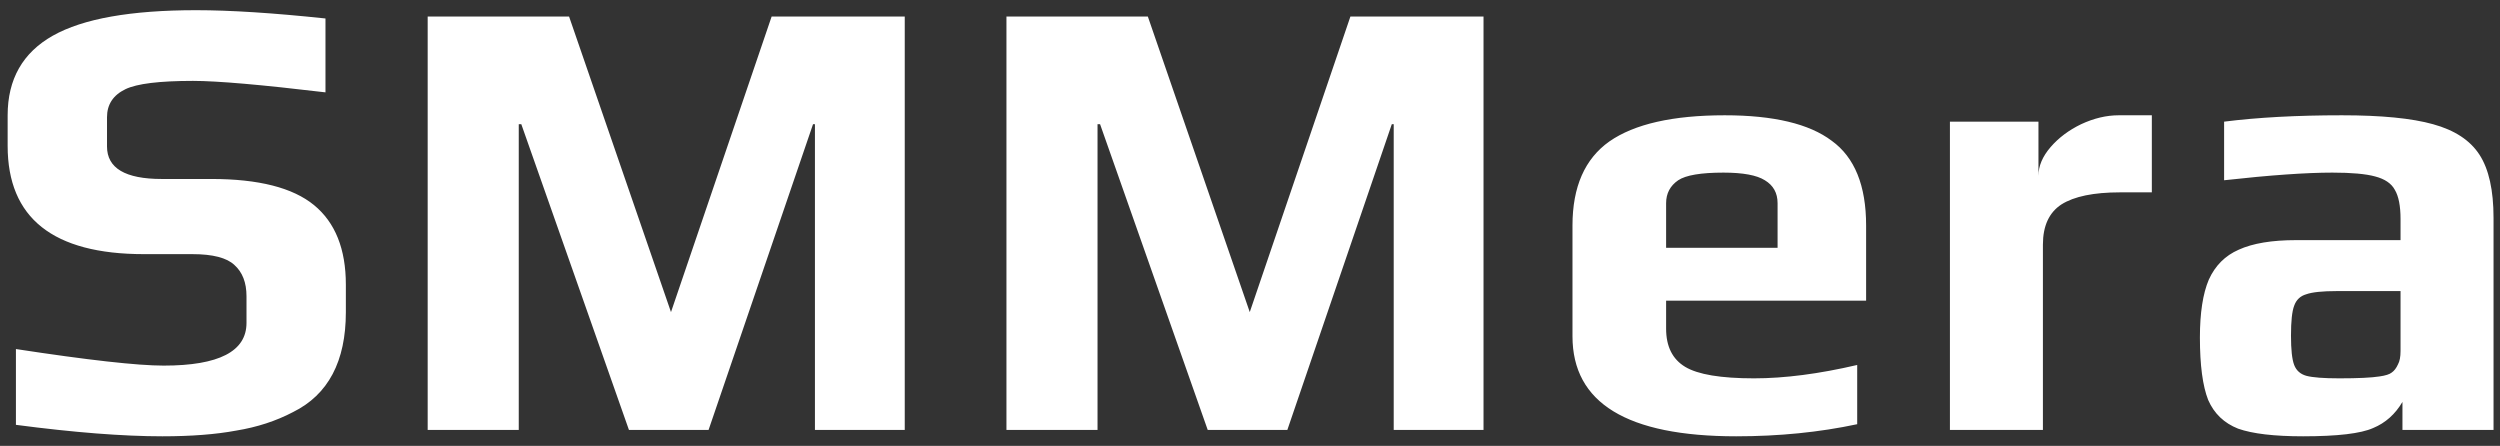 <svg width="157" height="28" viewBox="0 0 157 28" fill="none" xmlns="http://www.w3.org/2000/svg">
<rect x="0" y="0" width="157" height="28" fill="#333333" stroke="none"/>
<path d="M10.2 27.4C7.72 27.4 4.653 27.16 1 26.68V21.92C5.533 22.613 8.627 22.96 10.28 22.96C13.747 22.96 15.48 22.067 15.48 20.28V18.6C15.48 17.747 15.227 17.093 14.72 16.64C14.24 16.187 13.36 15.96 12.08 15.96H9.04C3.333 15.96 0.48 13.693 0.48 9.16V7.24C0.48 4.973 1.427 3.307 3.32 2.24C5.213 1.173 8.213 0.64 12.32 0.64C14.453 0.64 17.16 0.813 20.44 1.16V5.8C16.413 5.32 13.64 5.08 12.12 5.08C10.013 5.08 8.6 5.253 7.88 5.6C7.107 5.973 6.72 6.56 6.72 7.36V9.2C6.72 10.56 7.867 11.24 10.16 11.24H13.28C16.24 11.24 18.387 11.787 19.72 12.88C21.053 13.973 21.72 15.64 21.72 17.88V19.6C21.72 22.693 20.613 24.787 18.4 25.88C17.333 26.44 16.147 26.827 14.84 27.04C13.56 27.28 12.013 27.4 10.2 27.4ZM26.858 1.04H35.738L42.138 19.6L48.458 1.04H56.818V27H51.178V7.8H51.058L44.498 27H39.498L32.738 7.8H32.578V27H26.858V1.04ZM63.205 1.04H72.085L78.485 19.6L84.805 1.04H93.165V27H87.525V7.8H87.405L80.845 27H75.845L69.085 7.8H68.925V27H63.205V1.04ZM109.032 27.4C102.178 27.4 98.752 25.307 98.752 21.12V14.16C98.752 11.733 99.525 9.973 101.072 8.88C102.645 7.787 105.058 7.24 108.312 7.24C111.378 7.24 113.618 7.773 115.032 8.84C116.472 9.88 117.192 11.653 117.192 14.16V18.88H104.632V20.64C104.632 21.76 105.032 22.56 105.832 23.04C106.632 23.52 108.072 23.76 110.152 23.76C112.072 23.76 114.232 23.48 116.632 22.92V26.64C114.258 27.147 111.725 27.4 109.032 27.4ZM111.632 15.56V12.76C111.632 12.12 111.365 11.64 110.832 11.32C110.325 11 109.458 10.84 108.232 10.84C106.818 10.84 105.872 11 105.392 11.32C104.885 11.667 104.632 12.147 104.632 12.76V15.56H111.632ZM122.455 7.64H128.015V11.04C128.015 10.427 128.269 9.827 128.775 9.24C129.282 8.653 129.922 8.173 130.695 7.8C131.495 7.427 132.282 7.24 133.055 7.24H135.135V12.08H133.135C131.482 12.08 130.255 12.333 129.455 12.84C128.682 13.347 128.295 14.187 128.295 15.36V27H122.455V7.64ZM144.634 27.4C142.82 27.4 141.46 27.24 140.554 26.92C139.674 26.573 139.047 25.973 138.674 25.12C138.327 24.24 138.154 22.933 138.154 21.2C138.154 19.653 138.34 18.44 138.714 17.56C139.114 16.68 139.74 16.053 140.594 15.68C141.474 15.28 142.674 15.08 144.194 15.08H150.754V13.76C150.754 12.933 150.634 12.32 150.394 11.92C150.18 11.52 149.767 11.24 149.154 11.08C148.567 10.92 147.674 10.84 146.474 10.84C144.82 10.84 142.554 11 139.674 11.32V7.64C141.78 7.373 144.247 7.24 147.074 7.24C149.554 7.24 151.46 7.427 152.794 7.8C154.154 8.173 155.127 8.813 155.714 9.72C156.3 10.627 156.594 11.947 156.594 13.68V27H150.874V25.24C150.42 26.013 149.807 26.56 149.034 26.88C148.26 27.227 146.794 27.4 144.634 27.4ZM146.914 23.76C148.087 23.76 148.927 23.72 149.434 23.64C149.807 23.587 150.06 23.507 150.194 23.4C150.354 23.293 150.487 23.12 150.594 22.88C150.7 22.693 150.754 22.413 150.754 22.04V18.28H146.754C145.847 18.28 145.207 18.347 144.834 18.48C144.46 18.587 144.207 18.827 144.074 19.2C143.94 19.547 143.874 20.173 143.874 21.08C143.874 21.96 143.94 22.573 144.074 22.92C144.207 23.267 144.46 23.493 144.834 23.6C145.234 23.707 145.927 23.76 146.914 23.76Z" fill="white"/>
</svg>
